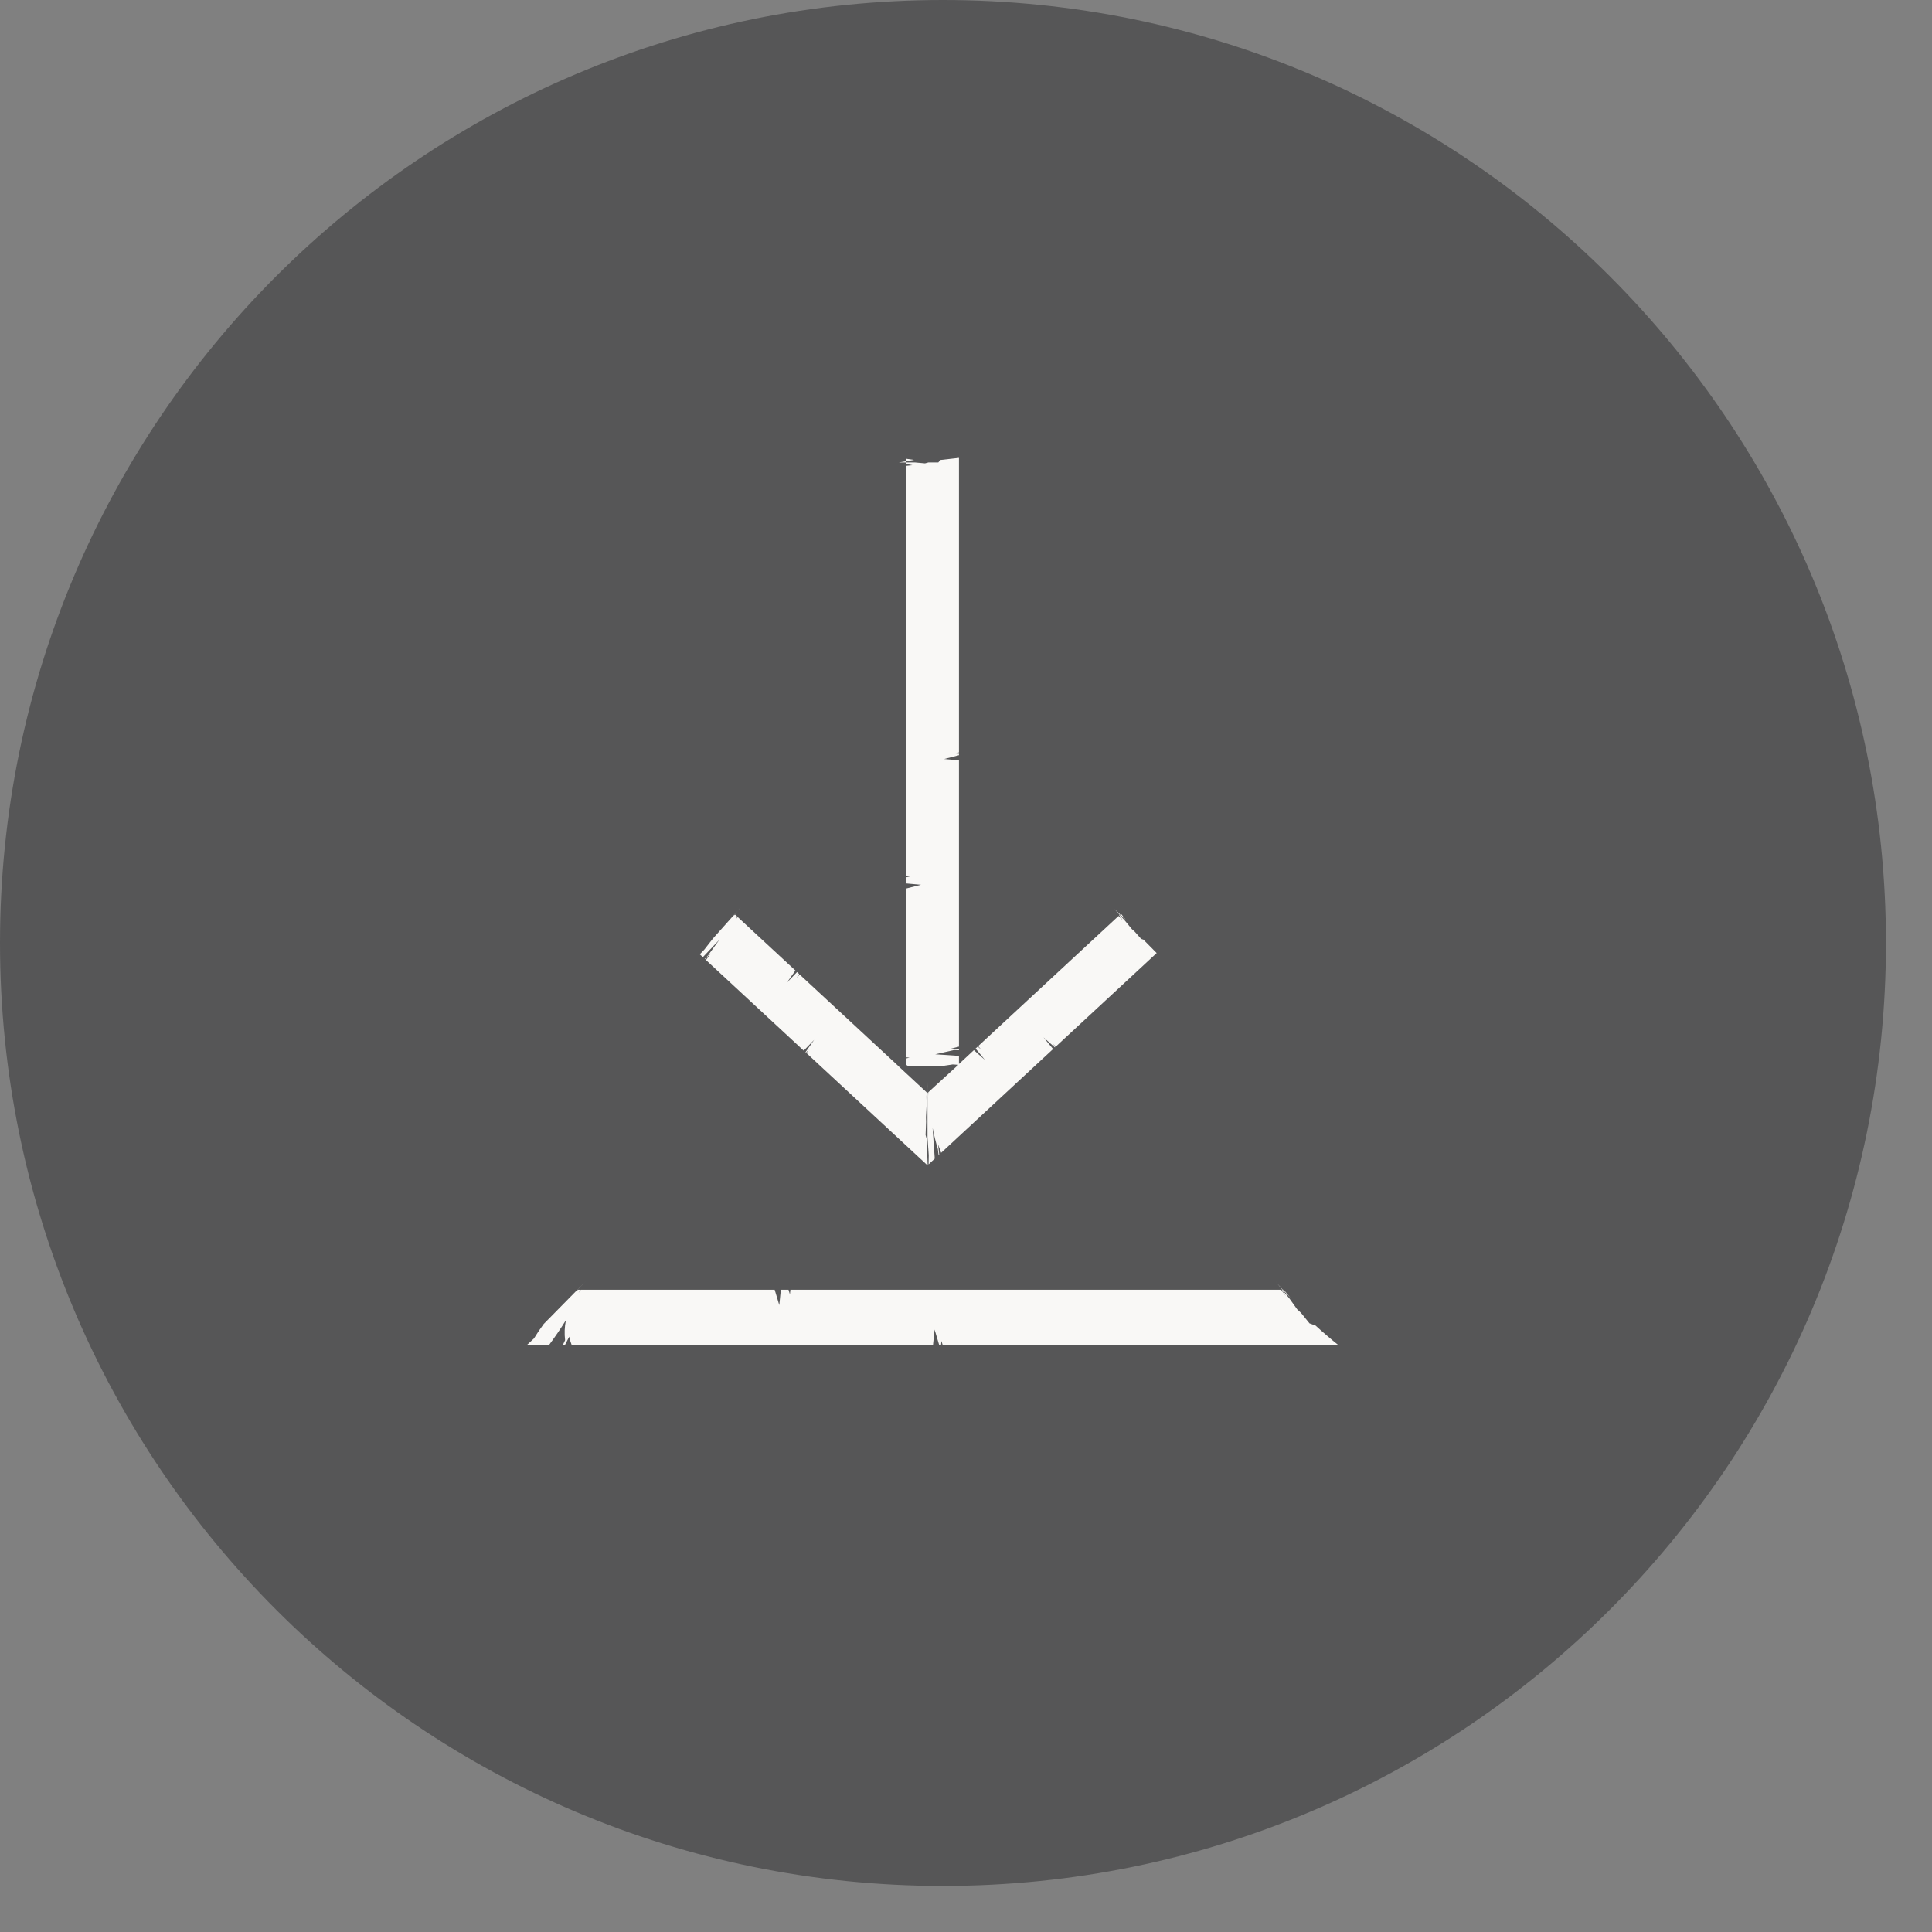 <svg height="36" viewBox="0 0 36 36" width="36" xmlns="http://www.w3.org/2000/svg"><rect x="0" y="0" width="36" height="36" fill="#808080" stroke="none"/><g fill="none" fill-rule="evenodd"><path d="m17.571 0c-9.704 0-17.571 7.867-17.571 17.571 0 9.705 7.867 17.571 17.571 17.571 9.704 0 17.571-7.867 17.571-17.571 0-9.704-7.867-17.571-17.571-17.571z" fill="#565657"/><g fill="#F9F8F6"><path d="m24.17 24.396-.141-.197-.258-.319c.082.101.174.201.276.302l-.127-.149h-.036c.027.039.052.078.075.117l-.088-.117h-9.143l-.009.086-.026-.086h-.143l-.029.286-.086-.286h-3.614l-.041.06.034-.06h-.045l-.044.037.161-.166.052-.053-.806.819c-.067.09-.128.18-.182.27l-.137.127h.414c.116-.156.222-.311.318-.467-.025.124-.03.248-.015.372l-.044.095h.039l.082-.16c.011.053.027.107.047.16h6.731l.03-.292.087.292h.033l.008-.08.024.08h7.375c-.152-.122-.295-.245-.428-.367l-.113-.041-.158-.195z"/><path d="m17.857 19.841-.104-.007-.255.038h-.749l-1.848-1.713-.057.06.048-.069-.04-.037-.19.197.159-.226-1.074-.995-.04.041.033-.048-.042-.039-.031.02.103-.12.034-.037-.521.584-.159.204-.084.088.057.053.307-.324-.21.29-.062.067.005.005.106-.11-.088.126 1.821 1.688.194-.201-.161.23.009.008.053-.055-.044.063 2.259 2.095-.019-.496-.02-.072.009-.245-.002-.09.014-.244.015-.401c-.005.127-.006.256-.006.388l.005-.19-.01-.009-.012.143.008-.146-.521-.483.023.001.157-.006-.036-.022v-.124l.057-.014-.057-.005v-3.147l.271-.069-.271-.024v-.116l.082-.021-.082-.007v-7.638l.111-.012-.111-.022v-.097l.142.021-.285.047h.301l.187.017.064-.017h.184l.038-.046.347-.039v5.488l-.075.019.075.006v.027l-.276.071.276.024v5.335l-.151.039.151.013v.016l-.09-.004-.352.079.442.03v.151l.278-.258.206.182-.174-.212.04-.037.062.055-.053-.064 2.615-2.424.079.08-.067-.091.033-.031.088.114-.208-.2.203.227.12.146.049.043.124.139.042.014.247.25-1.879 1.742-.057-.051.048.059-.009.008-.21-.186.177.216-2.086 1.934-.057-.155.021.188-.011.01-.014-.112c-.038-.126-.071-.258-.098-.394l.04.572-.115.106.003-.169-.023-.33-.001-1.066v.069l.001.215.002-.051.013-.012.007.072-.005-.074z"/></g></g></svg>
